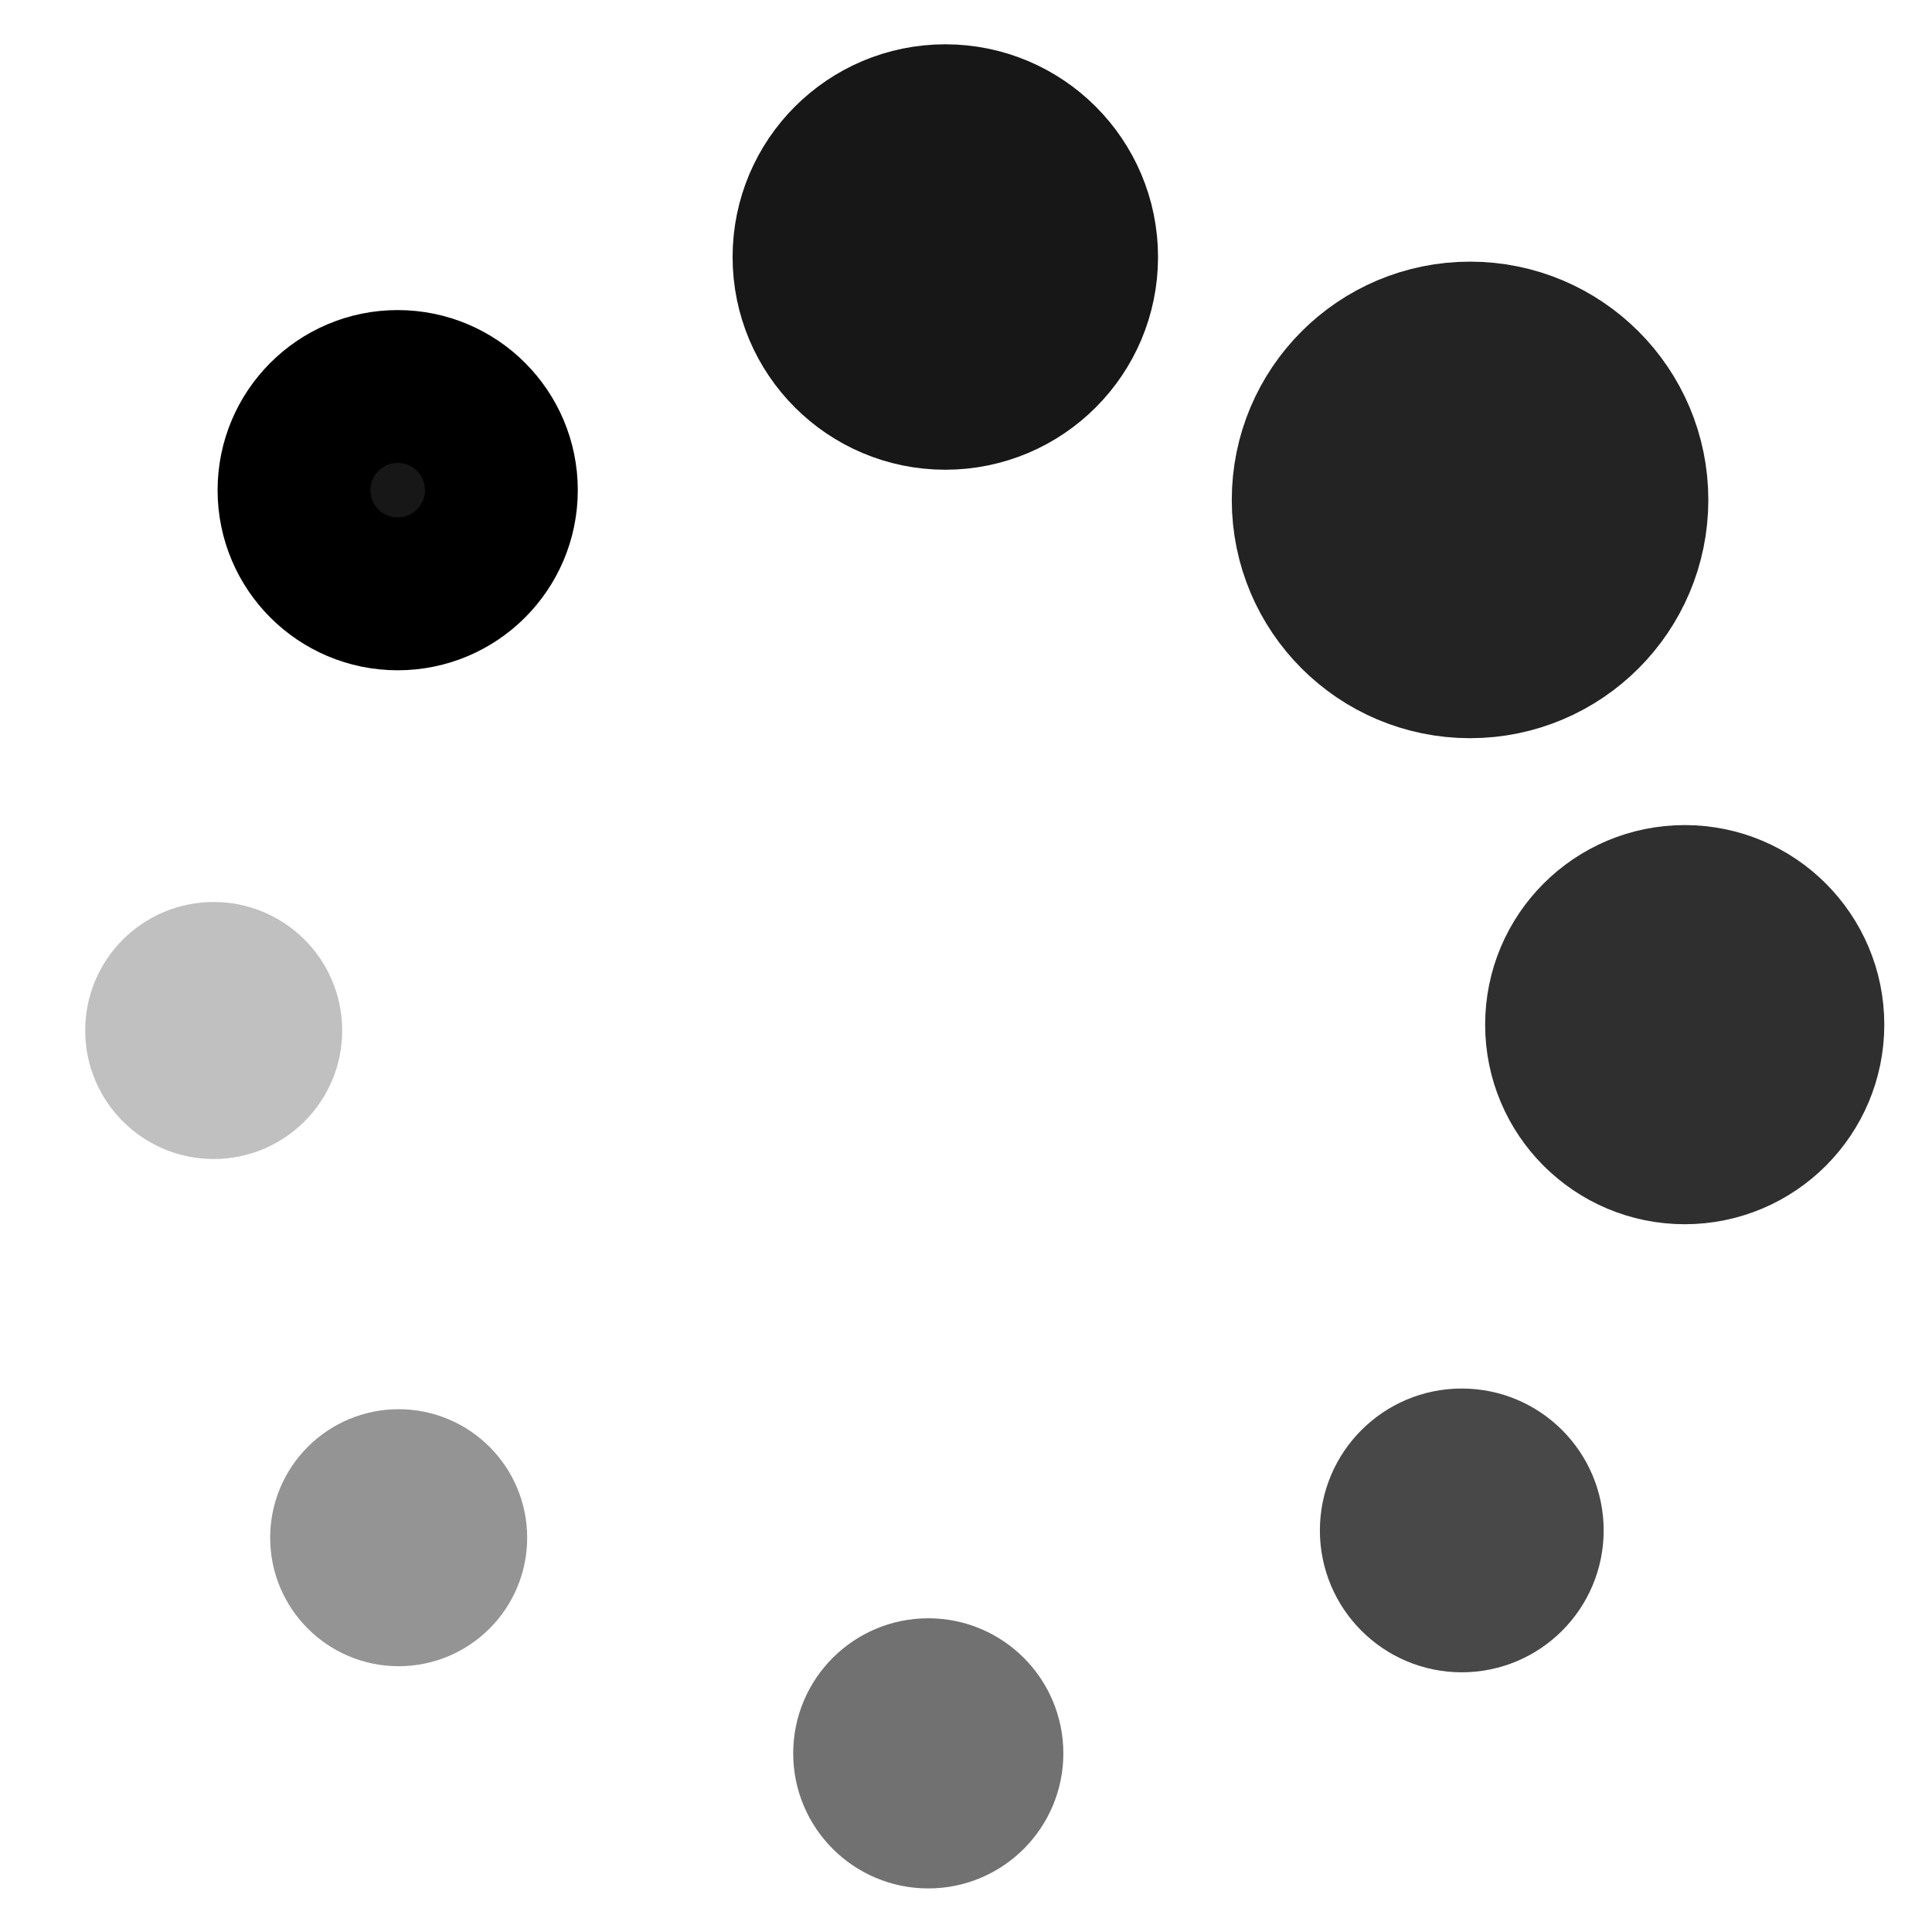 <?xml version="1.0" encoding="UTF-8" standalone="no"?>
<!-- Created with Inkscape (http://www.inkscape.org/) -->

<svg
   width="15"
   height="15"
   viewBox="0 0 3.969 3.969"
   version="1.1"
   id="svg1"
   inkscape:version="1.4.2 (2aeb623e1d, 2025-05-12)"
   sodipodi:docname="zafarbenie.svg"
   xmlns:inkscape="http://www.inkscape.org/namespaces/inkscape"
   xmlns:sodipodi="http://sodipodi.sourceforge.net/DTD/sodipodi-0.dtd"
   xmlns="http://www.w3.org/2000/svg"
   xmlns:svg="http://www.w3.org/2000/svg">
  <sodipodi:namedview
     id="namedview1"
     pagecolor="#ffffff"
     bordercolor="#000000"
     borderopacity="0.25"
     inkscape:showpageshadow="2"
     inkscape:pageopacity="0.0"
     inkscape:pagecheckerboard="0"
     inkscape:deskcolor="#d1d1d1"
     inkscape:document-units="mm"
     inkscape:zoom="16"
     inkscape:cx="10.4375"
     inkscape:cy="16.125"
     inkscape:window-width="1920"
     inkscape:window-height="1011"
     inkscape:window-x="0"
     inkscape:window-y="0"
     inkscape:window-maximized="1"
     inkscape:current-layer="svg1"
     showguides="true"
     showgrid="false">
    <sodipodi:guide
       position="0.071,2.518"
       orientation="1,0"
       id="guide4"
       inkscape:locked="false" />
    <sodipodi:guide
       position="2.259,1.99"
       orientation="0,-1"
       id="guide5"
       inkscape:locked="false" />
    <sodipodi:guide
       position="2.27,1.889"
       orientation="0,-1"
       id="guide6"
       inkscape:locked="false" />
    <sodipodi:guide
       position="1.973,5.078"
       orientation="1,0"
       id="guide7"
       inkscape:locked="false" />
  </sodipodi:namedview>
  <defs
     id="defs1" />
  <circle
     style="opacity:1;fill:#171717;fill-rule:evenodd;stroke:#000000;stroke-width:0.314;stroke-linecap:round;stroke-linejoin:round;stroke-miterlimit:3;stroke-dasharray:none;stroke-dashoffset:198.56;stroke-opacity:1;paint-order:fill markers stroke;fill-opacity:1"
     id="path6"
     cx="0.817"
     cy="1.007"
     r="0.213" />
  <circle
     style="opacity:1;fill:#171717;fill-rule:evenodd;stroke:#171717;stroke-width:0.37;stroke-linecap:round;stroke-linejoin:round;stroke-miterlimit:3;stroke-dasharray:none;stroke-dashoffset:198.56;stroke-opacity:1;paint-order:fill markers stroke;fill-opacity:1"
     id="circle6"
     cx="1.942"
     cy="0.528"
     r="0.252" />
  <circle
     style="opacity:1;fill:#232323;fill-rule:evenodd;stroke:#232323;stroke-width:0.415;stroke-linecap:round;stroke-linejoin:round;stroke-miterlimit:3;stroke-dasharray:none;stroke-dashoffset:198.56;stroke-opacity:1;paint-order:fill markers stroke;fill-opacity:1"
     id="circle7"
     cx="3.02"
     cy="1.027"
     r="0.282" />
  <circle
     style="opacity:1;fill:#2f2f2f;fill-rule:evenodd;stroke:#2f2f2f;stroke-width:0.348;stroke-linecap:round;stroke-linejoin:round;stroke-miterlimit:3;stroke-dasharray:none;stroke-dashoffset:198.56;stroke-opacity:1;paint-order:fill markers stroke;fill-opacity:1"
     id="circle8"
     cx="3.461"
     cy="2.105"
     r="0.236" />
  <circle
     style="opacity:1;fill:#484848;fill-rule:evenodd;stroke:#484848;stroke-width:0.247;stroke-linecap:round;stroke-linejoin:round;stroke-miterlimit:3;stroke-dasharray:none;stroke-dashoffset:198.56;stroke-opacity:1;paint-order:fill markers stroke;fill-opacity:1"
     id="circle9"
     cx="3.003"
     cy="3.144"
     r="0.168" />
  <circle
     style="opacity:1;fill:#717171;fill-rule:evenodd;stroke:#717171;stroke-width:0.235;stroke-linecap:round;stroke-linejoin:round;stroke-miterlimit:3;stroke-dasharray:none;stroke-dashoffset:198.56;stroke-opacity:1;paint-order:fill markers stroke;fill-opacity:1"
     id="circle10"
     cx="1.907"
     cy="3.602"
     r="0.16" />
  <circle
     style="opacity:1;fill:#949494;fill-rule:evenodd;stroke:#949494;stroke-width:0.224;stroke-linecap:round;stroke-linejoin:round;stroke-miterlimit:3;stroke-dasharray:none;stroke-dashoffset:198.56;stroke-opacity:1;paint-order:fill markers stroke;fill-opacity:1"
     id="circle11"
     cx="0.819"
     cy="3.159"
     r="0.152" />
  <circle
     style="opacity:1;fill:#c0c0c0;fill-rule:evenodd;stroke:#c0c0c0;stroke-width:0.224;stroke-linecap:round;stroke-linejoin:round;stroke-miterlimit:3;stroke-dasharray:none;stroke-dashoffset:198.56;stroke-opacity:1;paint-order:fill markers stroke;fill-opacity:1"
     id="circle12"
     cx="0.439"
     cy="2.117"
     r="0.152" />
</svg>

